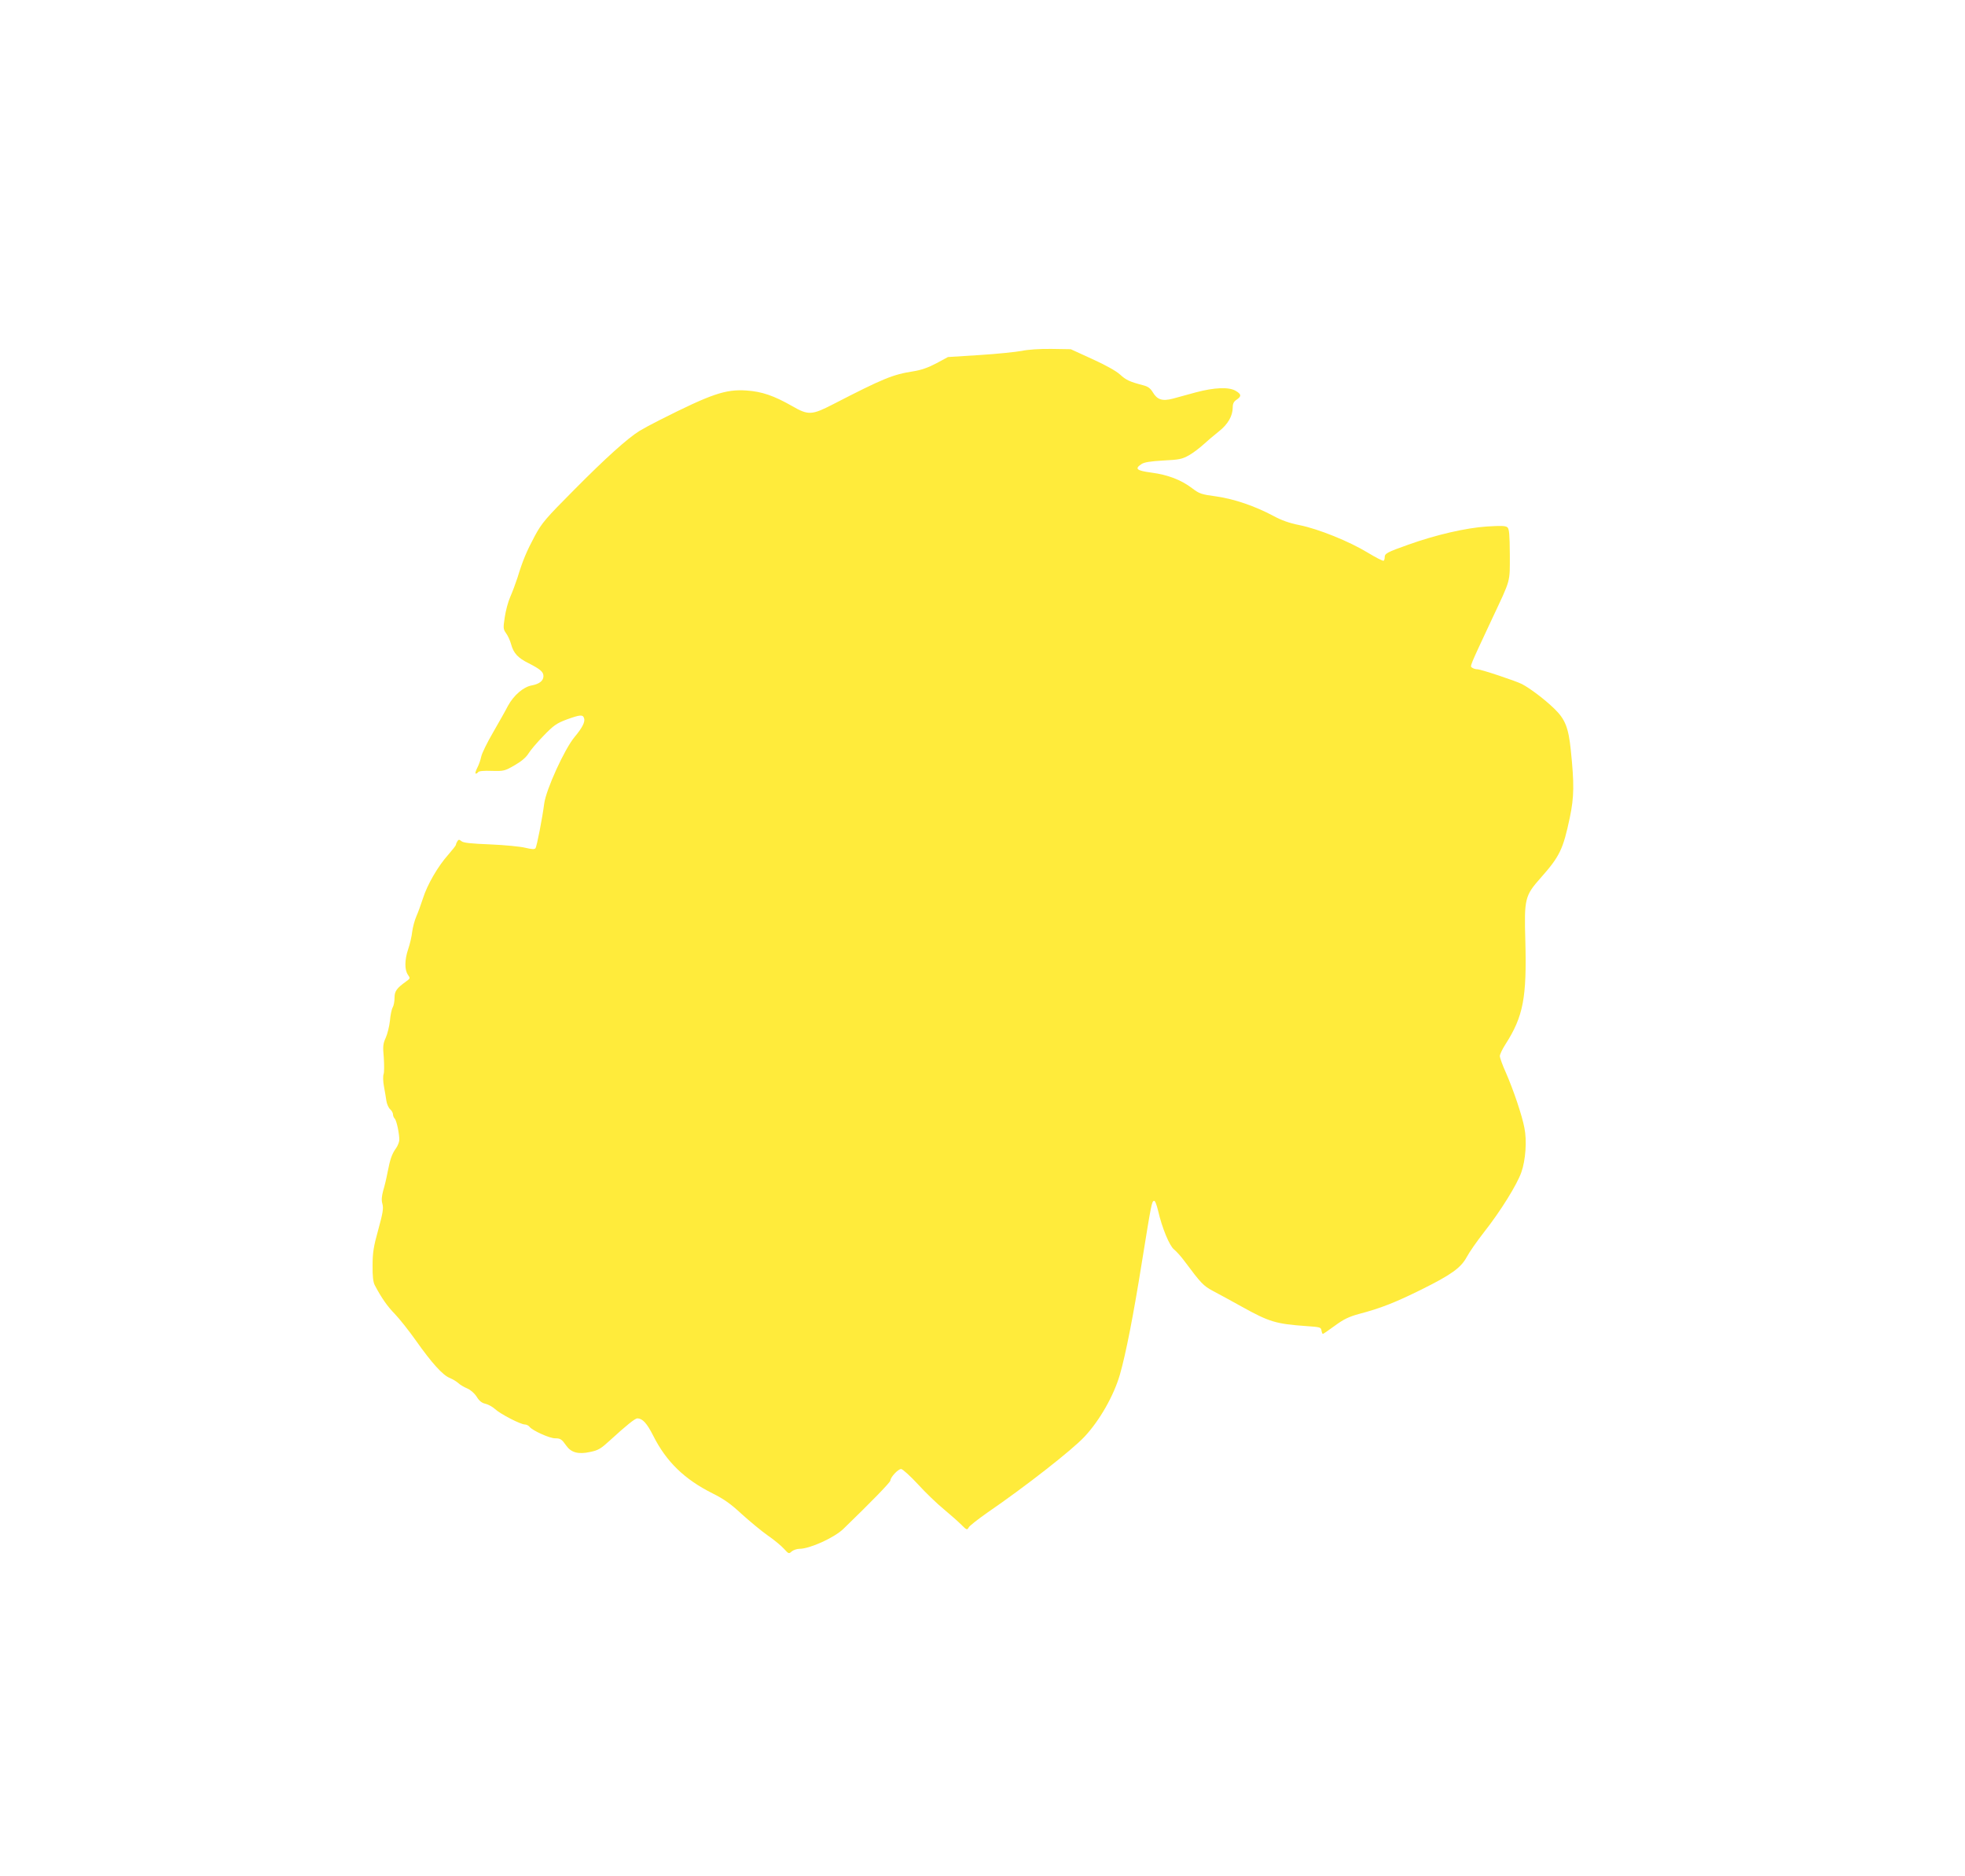 <?xml version="1.0" standalone="no"?>
<!DOCTYPE svg PUBLIC "-//W3C//DTD SVG 20010904//EN"
 "http://www.w3.org/TR/2001/REC-SVG-20010904/DTD/svg10.dtd">
<svg version="1.0" xmlns="http://www.w3.org/2000/svg"
 width="1280pt" height="1222pt" viewBox="0 0 1280 1222"
 preserveAspectRatio="xMidYMid meet">
<g transform="translate(0,1222) scale(0.1,-0.1)"
fill="#ffeb3b" stroke="none">
<path d="M6655 9934 c-38 -7 -162 -20 -275 -27 l-205 -13 -76 -41 c-53 -28
-99 -44 -150 -52 -134 -21 -195 -46 -523 -215 -138 -71 -161 -72 -265 -12
-121 69 -198 95 -298 102 -137 9 -226 -21 -567 -193 -48 -24 -107 -56 -130
-70 -79 -49 -222 -178 -426 -384 -186 -187 -210 -215 -256 -300 -53 -99 -79
-160 -113 -272 -12 -37 -33 -93 -47 -125 -14 -31 -30 -91 -36 -133 -11 -71
-10 -78 9 -105 12 -16 26 -48 32 -70 16 -59 44 -90 115 -125 76 -39 96 -56 96
-84 0 -30 -27 -51 -75 -60 -55 -9 -119 -65 -156 -133 -16 -32 -61 -110 -98
-175 -38 -65 -72 -135 -76 -155 -4 -20 -15 -53 -26 -74 -11 -21 -15 -38 -10
-38 5 0 13 5 16 10 4 7 39 10 88 8 79 -2 84 -1 150 37 45 26 75 52 90 77 12
20 56 72 98 115 67 69 85 81 151 106 89 32 105 33 113 7 7 -23 -11 -60 -62
-121 -66 -79 -186 -343 -198 -434 -12 -93 -48 -280 -57 -291 -6 -8 -24 -7 -66
3 -31 8 -134 18 -228 22 -125 5 -176 10 -188 21 -15 12 -19 12 -27 -1 -5 -8
-9 -18 -9 -22 0 -5 -23 -34 -50 -65 -67 -75 -137 -195 -165 -285 -13 -40 -32
-92 -43 -117 -11 -25 -23 -70 -27 -100 -3 -30 -15 -81 -26 -113 -24 -71 -24
-135 -2 -167 16 -23 16 -24 -12 -44 -61 -44 -75 -63 -75 -106 0 -23 -5 -51
-12 -63 -7 -12 -15 -51 -18 -87 -4 -36 -16 -85 -27 -110 -18 -39 -20 -56 -13
-130 3 -47 3 -95 -1 -107 -5 -12 -4 -48 2 -80 6 -32 13 -75 16 -95 3 -20 14
-45 24 -54 11 -9 19 -25 19 -34 0 -9 5 -21 11 -27 13 -13 31 -102 30 -141 -1
-13 -10 -36 -21 -52 -27 -37 -39 -72 -55 -155 -7 -38 -20 -93 -29 -122 -10
-38 -12 -61 -5 -86 8 -28 3 -59 -27 -168 -31 -111 -37 -151 -37 -234 -1 -69 4
-108 14 -127 44 -84 83 -139 131 -188 29 -30 91 -108 137 -173 103 -146 175
-226 221 -244 19 -8 44 -23 55 -33 11 -11 37 -26 58 -35 22 -9 47 -31 62 -54
17 -28 34 -41 57 -46 18 -4 47 -20 63 -35 35 -32 166 -100 194 -100 10 0 25
-7 32 -17 21 -24 129 -73 164 -73 36 0 44 -6 73 -47 32 -46 79 -59 156 -42 54
11 70 21 132 78 105 96 161 141 176 141 34 -1 62 -32 103 -113 85 -169 203
-284 387 -376 74 -37 118 -68 190 -135 52 -47 128 -110 169 -139 41 -28 89
-68 106 -87 30 -33 32 -34 50 -17 11 9 34 17 51 17 67 0 228 73 287 131 187
181 305 303 305 314 0 21 50 75 70 75 9 0 59 -45 109 -99 50 -55 126 -128 169
-163 42 -35 93 -80 114 -101 35 -35 38 -36 48 -18 5 11 61 54 122 97 245 168
551 407 633 495 98 105 190 266 230 404 39 136 88 386 144 737 61 377 63 390
78 395 7 3 17 -24 27 -65 25 -110 74 -229 104 -252 15 -12 45 -45 67 -75 109
-146 123 -161 186 -195 35 -18 120 -65 189 -103 178 -99 222 -112 420 -126 89
-6 95 -8 98 -28 2 -13 6 -23 9 -23 3 0 38 24 79 54 57 42 91 58 156 76 142 37
237 75 407 159 195 97 257 141 296 213 15 29 66 102 112 161 108 137 215 310
243 390 28 79 37 207 20 289 -15 81 -72 249 -121 361 -22 48 -39 97 -39 107 0
11 16 45 36 76 117 182 140 305 130 675 -8 274 -3 294 100 410 124 140 146
185 190 394 28 134 29 218 6 440 -15 146 -37 200 -107 268 -63 61 -158 133
-212 161 -42 21 -267 96 -290 96 -10 0 -25 4 -33 10 -16 10 -21 -3 130 320
123 262 115 232 115 417 -1 130 -4 166 -15 177 -12 11 -39 12 -135 6 -136 -9
-332 -54 -513 -119 -136 -48 -152 -57 -152 -81 0 -10 -3 -21 -7 -23 -5 -3 -51
21 -104 53 -120 73 -320 154 -444 179 -66 13 -119 32 -170 60 -120 64 -254
110 -372 127 -98 13 -111 18 -157 53 -72 55 -159 88 -265 102 -98 13 -112 25
-65 56 19 12 58 18 143 23 103 5 121 9 166 34 28 16 70 48 95 71 25 23 70 61
99 84 59 46 91 101 91 157 0 25 7 38 25 50 33 22 32 36 -6 58 -44 26 -139 22
-259 -10 -52 -14 -120 -33 -150 -41 -69 -18 -102 -7 -131 42 -16 26 -31 37
-62 45 -88 23 -112 34 -151 70 -25 23 -95 62 -181 101 l-140 64 -125 2 c-77 1
-152 -4 -195 -13z"/>
</g>
</svg>
